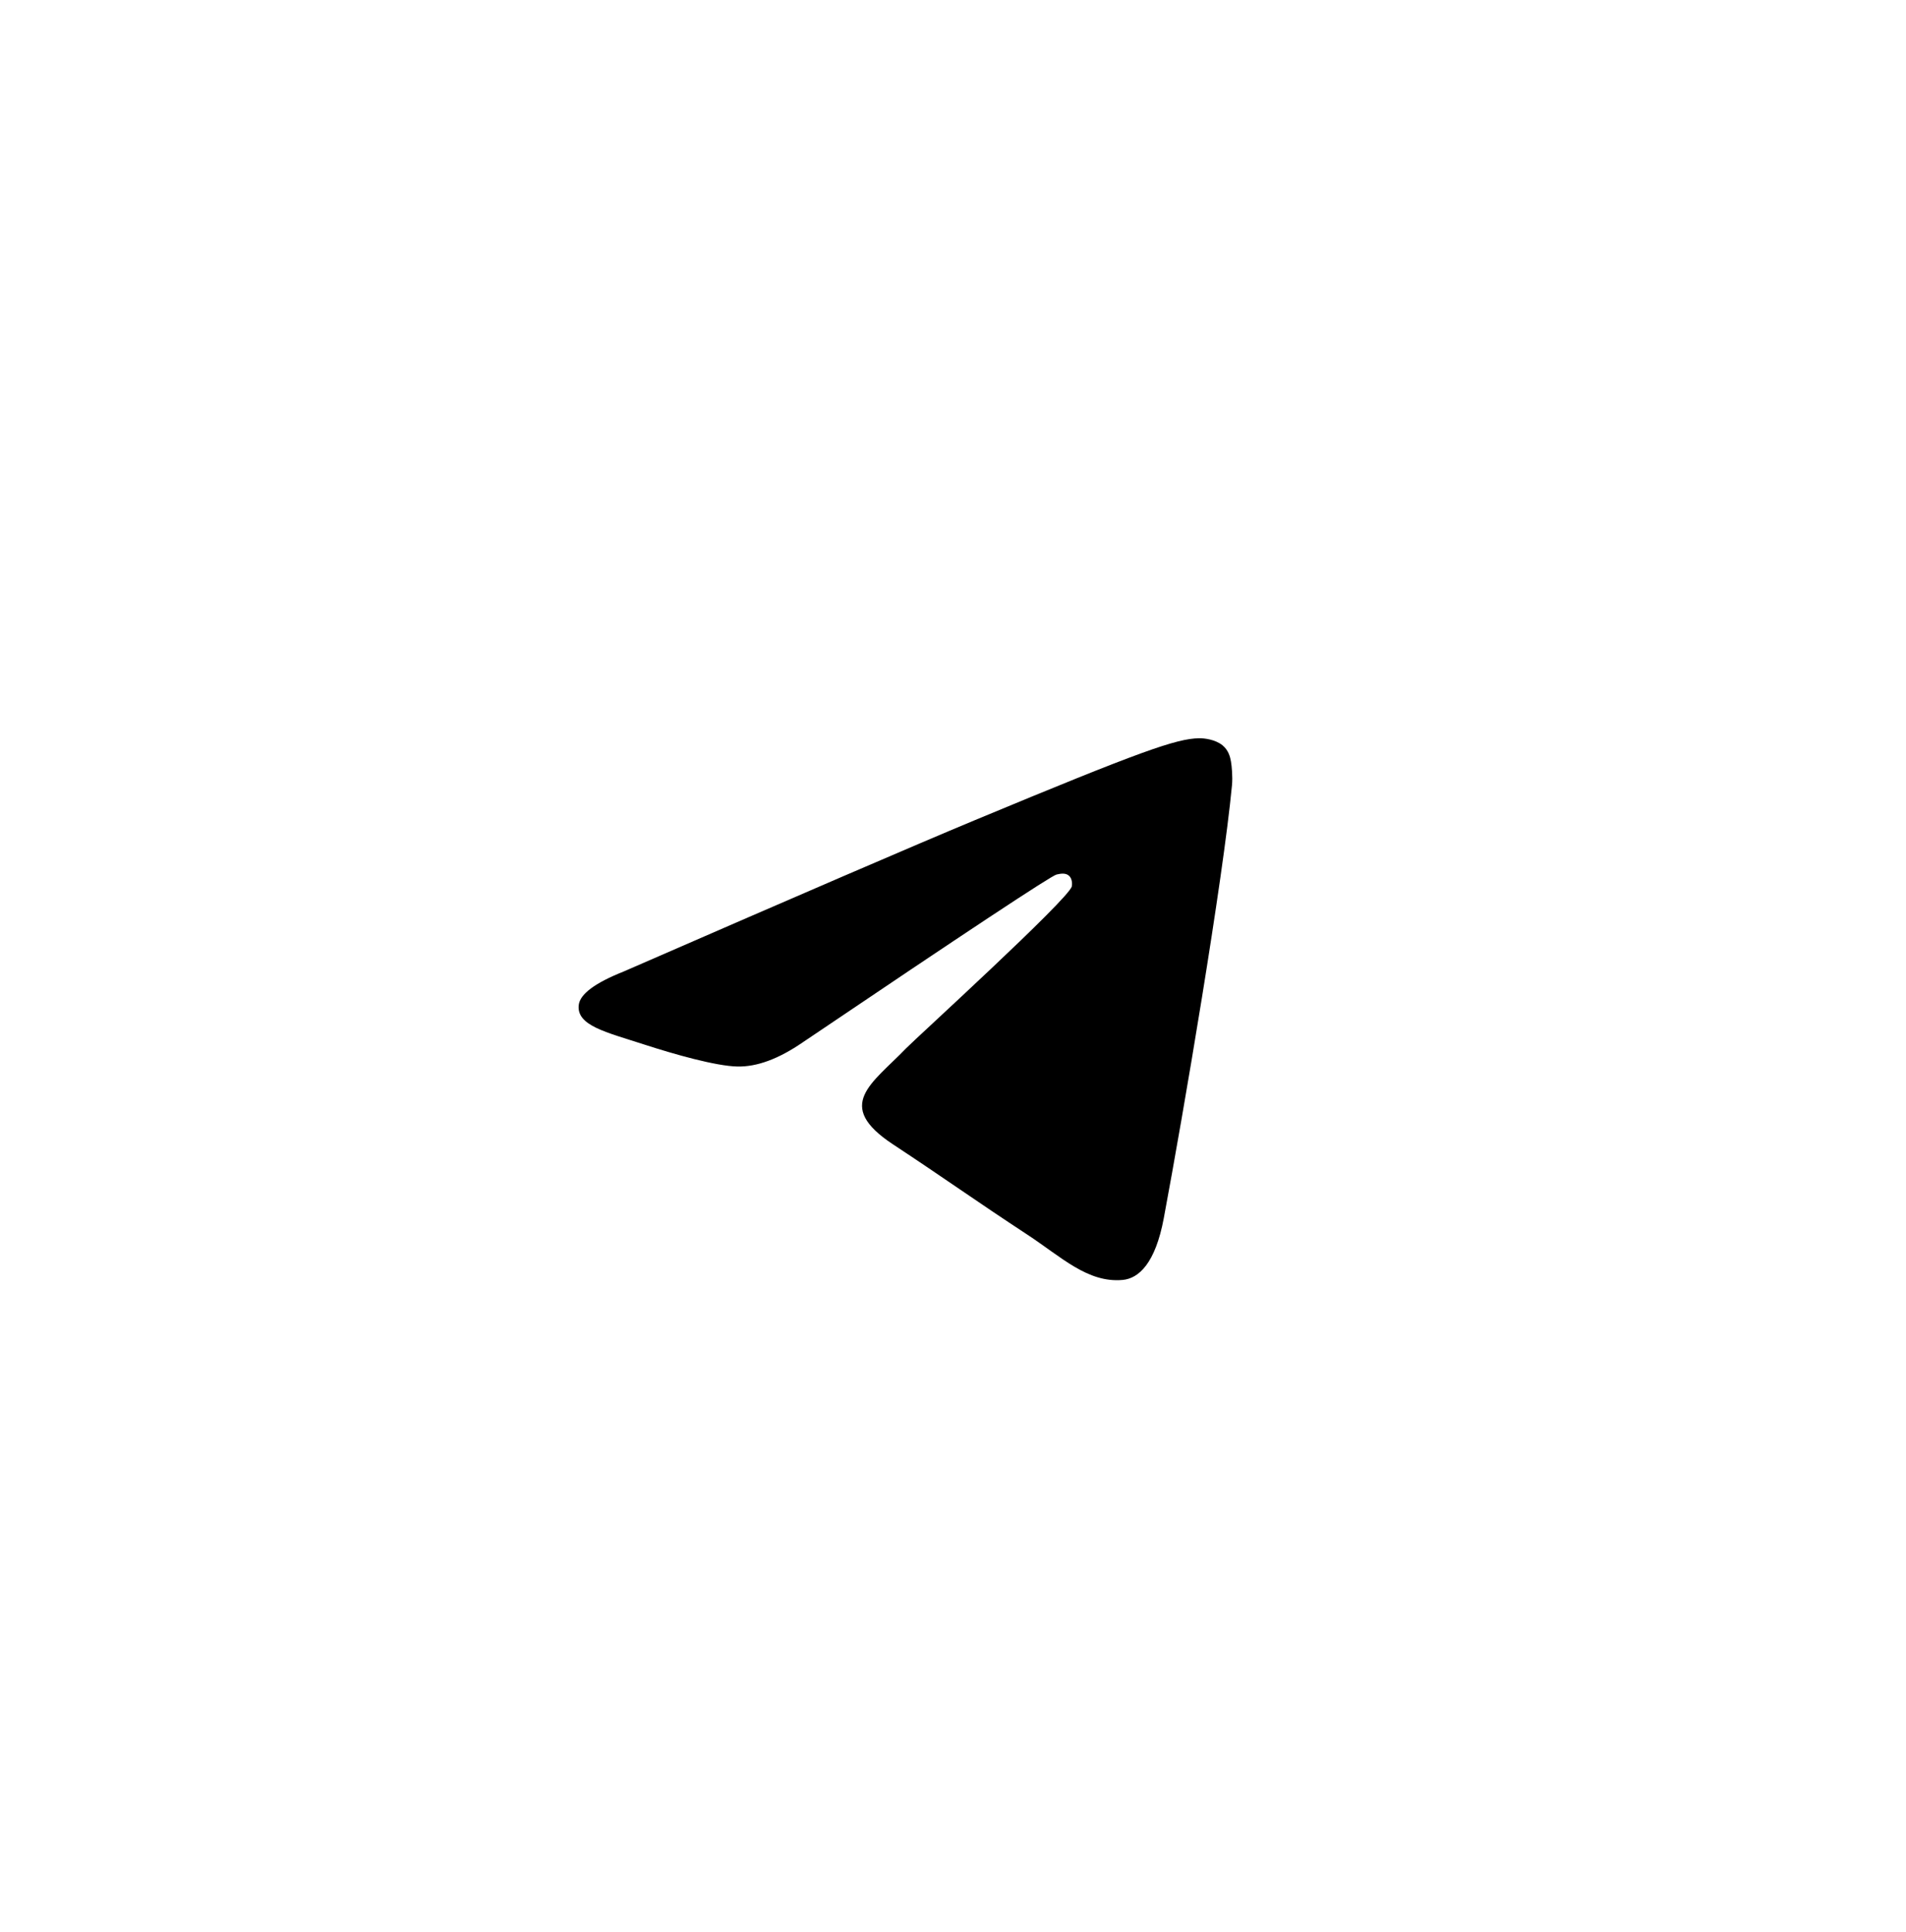 <svg width="76" height="77" viewBox="0 0 76 77" fill="none" xmlns="http://www.w3.org/2000/svg">
<g filter="url(#filter0_d_48_800)">
<rect x="14" y="14.976" width="48" height="48" rx="24" fill="white"/>
<path fill-rule="evenodd" clip-rule="evenodd" d="M24.864 38.723C31.86 35.675 36.526 33.665 38.86 32.694C45.525 29.922 46.91 29.44 47.813 29.424C48.011 29.421 48.455 29.47 48.743 29.703C48.986 29.901 49.052 30.167 49.084 30.354C49.116 30.54 49.156 30.966 49.124 31.298C48.763 35.093 47.2 44.303 46.405 48.553C46.069 50.352 45.407 50.955 44.765 51.014C43.371 51.142 42.313 50.093 40.963 49.208C38.851 47.823 37.658 46.961 35.607 45.61C33.238 44.048 34.774 43.19 36.124 41.788C36.478 41.42 42.618 35.835 42.737 35.328C42.752 35.265 42.766 35.029 42.626 34.904C42.485 34.779 42.278 34.822 42.129 34.856C41.917 34.904 38.542 37.134 32.005 41.547C31.047 42.205 30.18 42.525 29.403 42.508C28.546 42.49 26.897 42.024 25.672 41.626C24.169 41.137 22.974 40.879 23.078 40.049C23.133 39.617 23.728 39.175 24.864 38.723Z" fill="black"/>
</g>
<defs>
<filter id="filter0_d_48_800" x="0" y="0.976" width="76" height="76" filterUnits="userSpaceOnUse" color-interpolation-filters="sRGB">
<feFlood flood-opacity="0" result="BackgroundImageFix"/>
<feColorMatrix in="SourceAlpha" type="matrix" values="0 0 0 0 0 0 0 0 0 0 0 0 0 0 0 0 0 0 127 0" result="hardAlpha"/>
<feOffset/>
<feGaussianBlur stdDeviation="7"/>
<feColorMatrix type="matrix" values="0 0 0 0 0.337 0 0 0 0 0.714 0 0 0 0 0.949 0 0 0 0.7 0"/>
<feBlend mode="normal" in2="BackgroundImageFix" result="effect1_dropShadow_48_800"/>
<feBlend mode="normal" in="SourceGraphic" in2="effect1_dropShadow_48_800" result="shape"/>
</filter>
</defs>
</svg>
